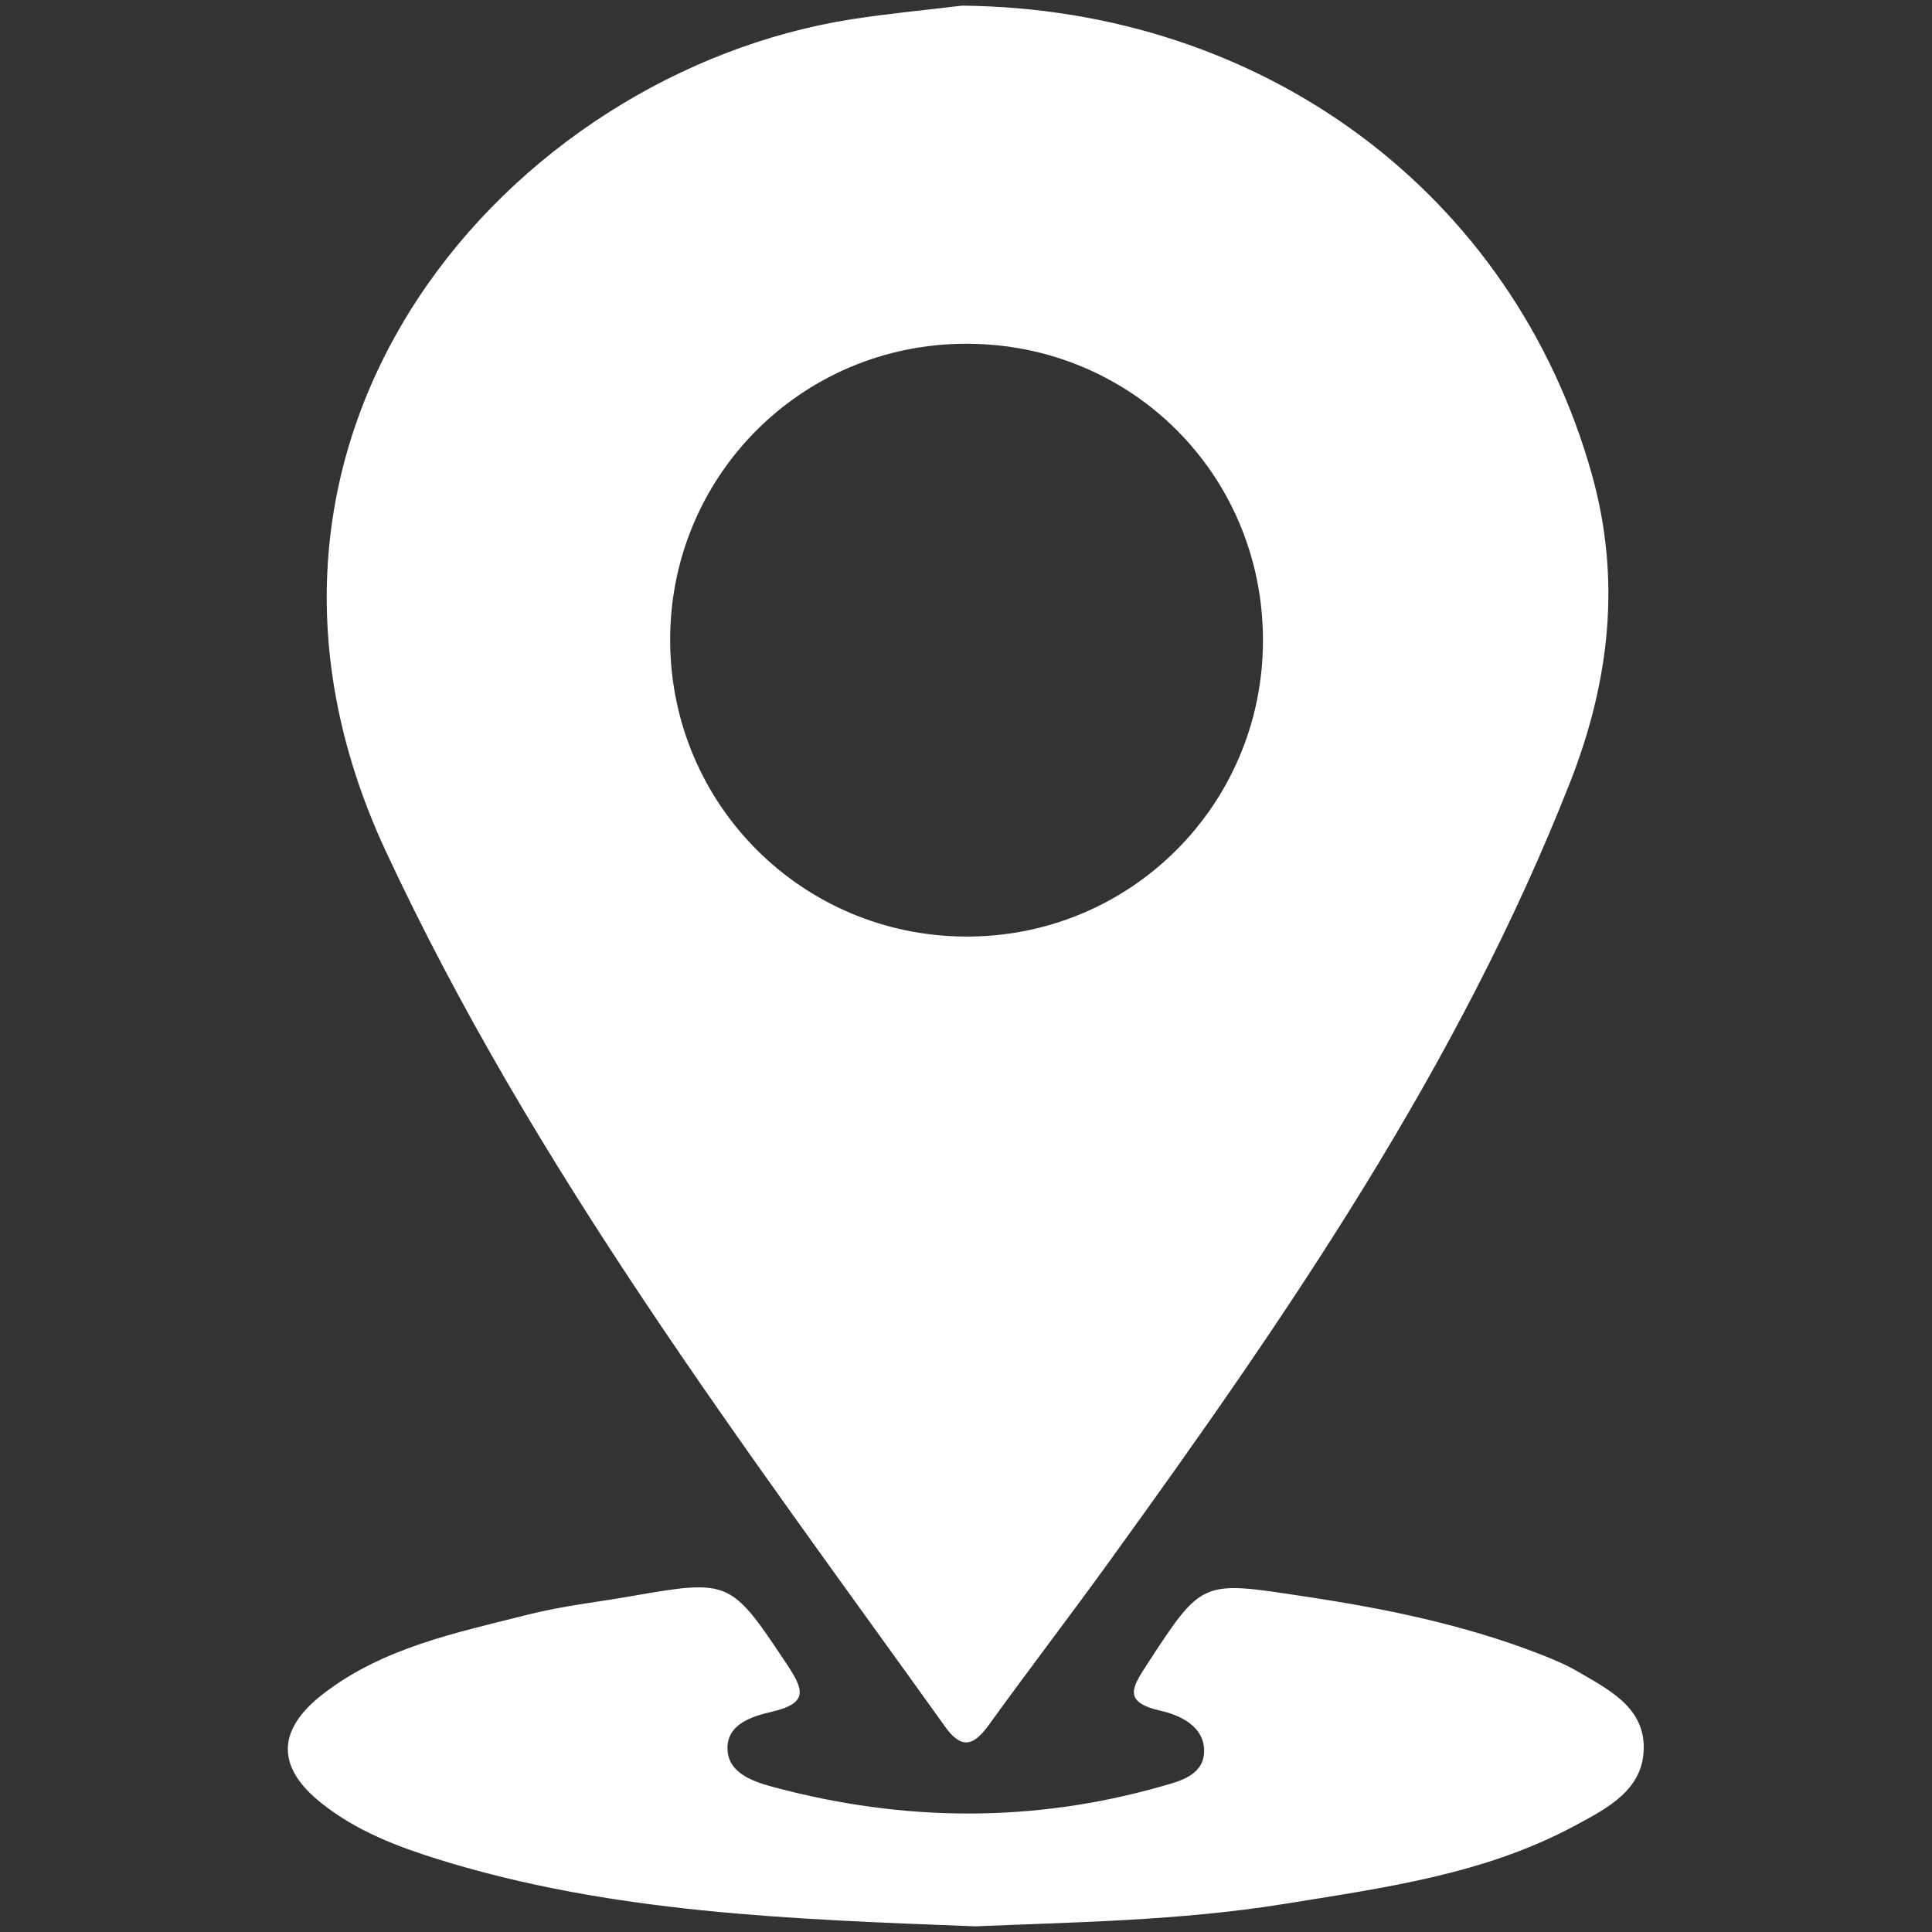 <?xml version="1.0" encoding="utf-8"?>
<!-- Generator: Adobe Illustrator 23.0.2, SVG Export Plug-In . SVG Version: 6.00 Build 0)  -->
<svg version="1.1" id="Capa_1" xmlns="http://www.w3.org/2000/svg" xmlns:xlink="http://www.w3.org/1999/xlink" x="0px" y="0px"
	 viewBox="0 0 512 512" style="enable-background:new 0 0 512 512;" xml:space="preserve">
<rect x="0" y="0" width="512" height="512" fill="#333333" stroke="none"/>
<style type="text/css">
	.st0{fill:#FFFFFF;}
</style>
<g>
	<path class="st0" d="M254.9,1.5c79.8,0.7,146,49.7,166.9,124c7.9,28,4.8,55-5.7,81.8c-29.6,75.3-74.9,141.2-121.9,206.2
		c-10.6,14.7-21.6,29-32.2,43.7c-4,5.5-7.2,6.5-11.6,0.3c-53.5-74.7-109-147.8-148.2-232C50.8,114.9,135.2,19.3,225.7,5.1
		C235.3,3.6,245.1,2.7,254.9,1.5z M255.9,91.1c-43.8,0.1-78.7,35.5-78.3,79.2c0.4,43.1,35,77.6,78.1,77.9c43.7,0.3,79-34.8,79-78.5
		C334.7,125.8,299.8,91,255.9,91.1z"/>
	<path class="st0" d="M258.4,510.5c-49-1.9-96.5-3.5-142.4-17.8c-10.9-3.4-21.5-7.5-30.5-14.6c-12.3-9.6-12.3-19.5,0-29.1
		c16-12.4,35.4-16.3,54.4-21.1c9-2.3,18.3-3.3,27.4-4.9c26.2-4.6,26.4-4.2,41.2,18c4.5,6.8,5.8,10.3-3.8,12.6
		c-5.3,1.2-12.3,3.3-11.9,10.2c0.4,6.4,7.3,8.5,12.6,9.9c34.1,9.1,68.4,9.4,102.4-0.3c4.7-1.3,11.1-2.9,11.3-9.1
		c0.2-6.7-6.2-9.7-11.4-10.9c-10.3-2.3-7.7-6.2-3.6-12.5c14.5-22.2,14.3-22,41.1-17.9c21.5,3.2,42.7,7.5,63,15.4
		c3.3,1.3,6.7,2.7,9.8,4.5c8,4.7,17.5,9.3,17.6,19.9c0.2,11.3-9.4,16.3-18.2,21c-24.1,13-50.8,16.5-77.3,20.8
		C312.7,509,284.8,509.4,258.4,510.5z"/>
</g>
</svg>

